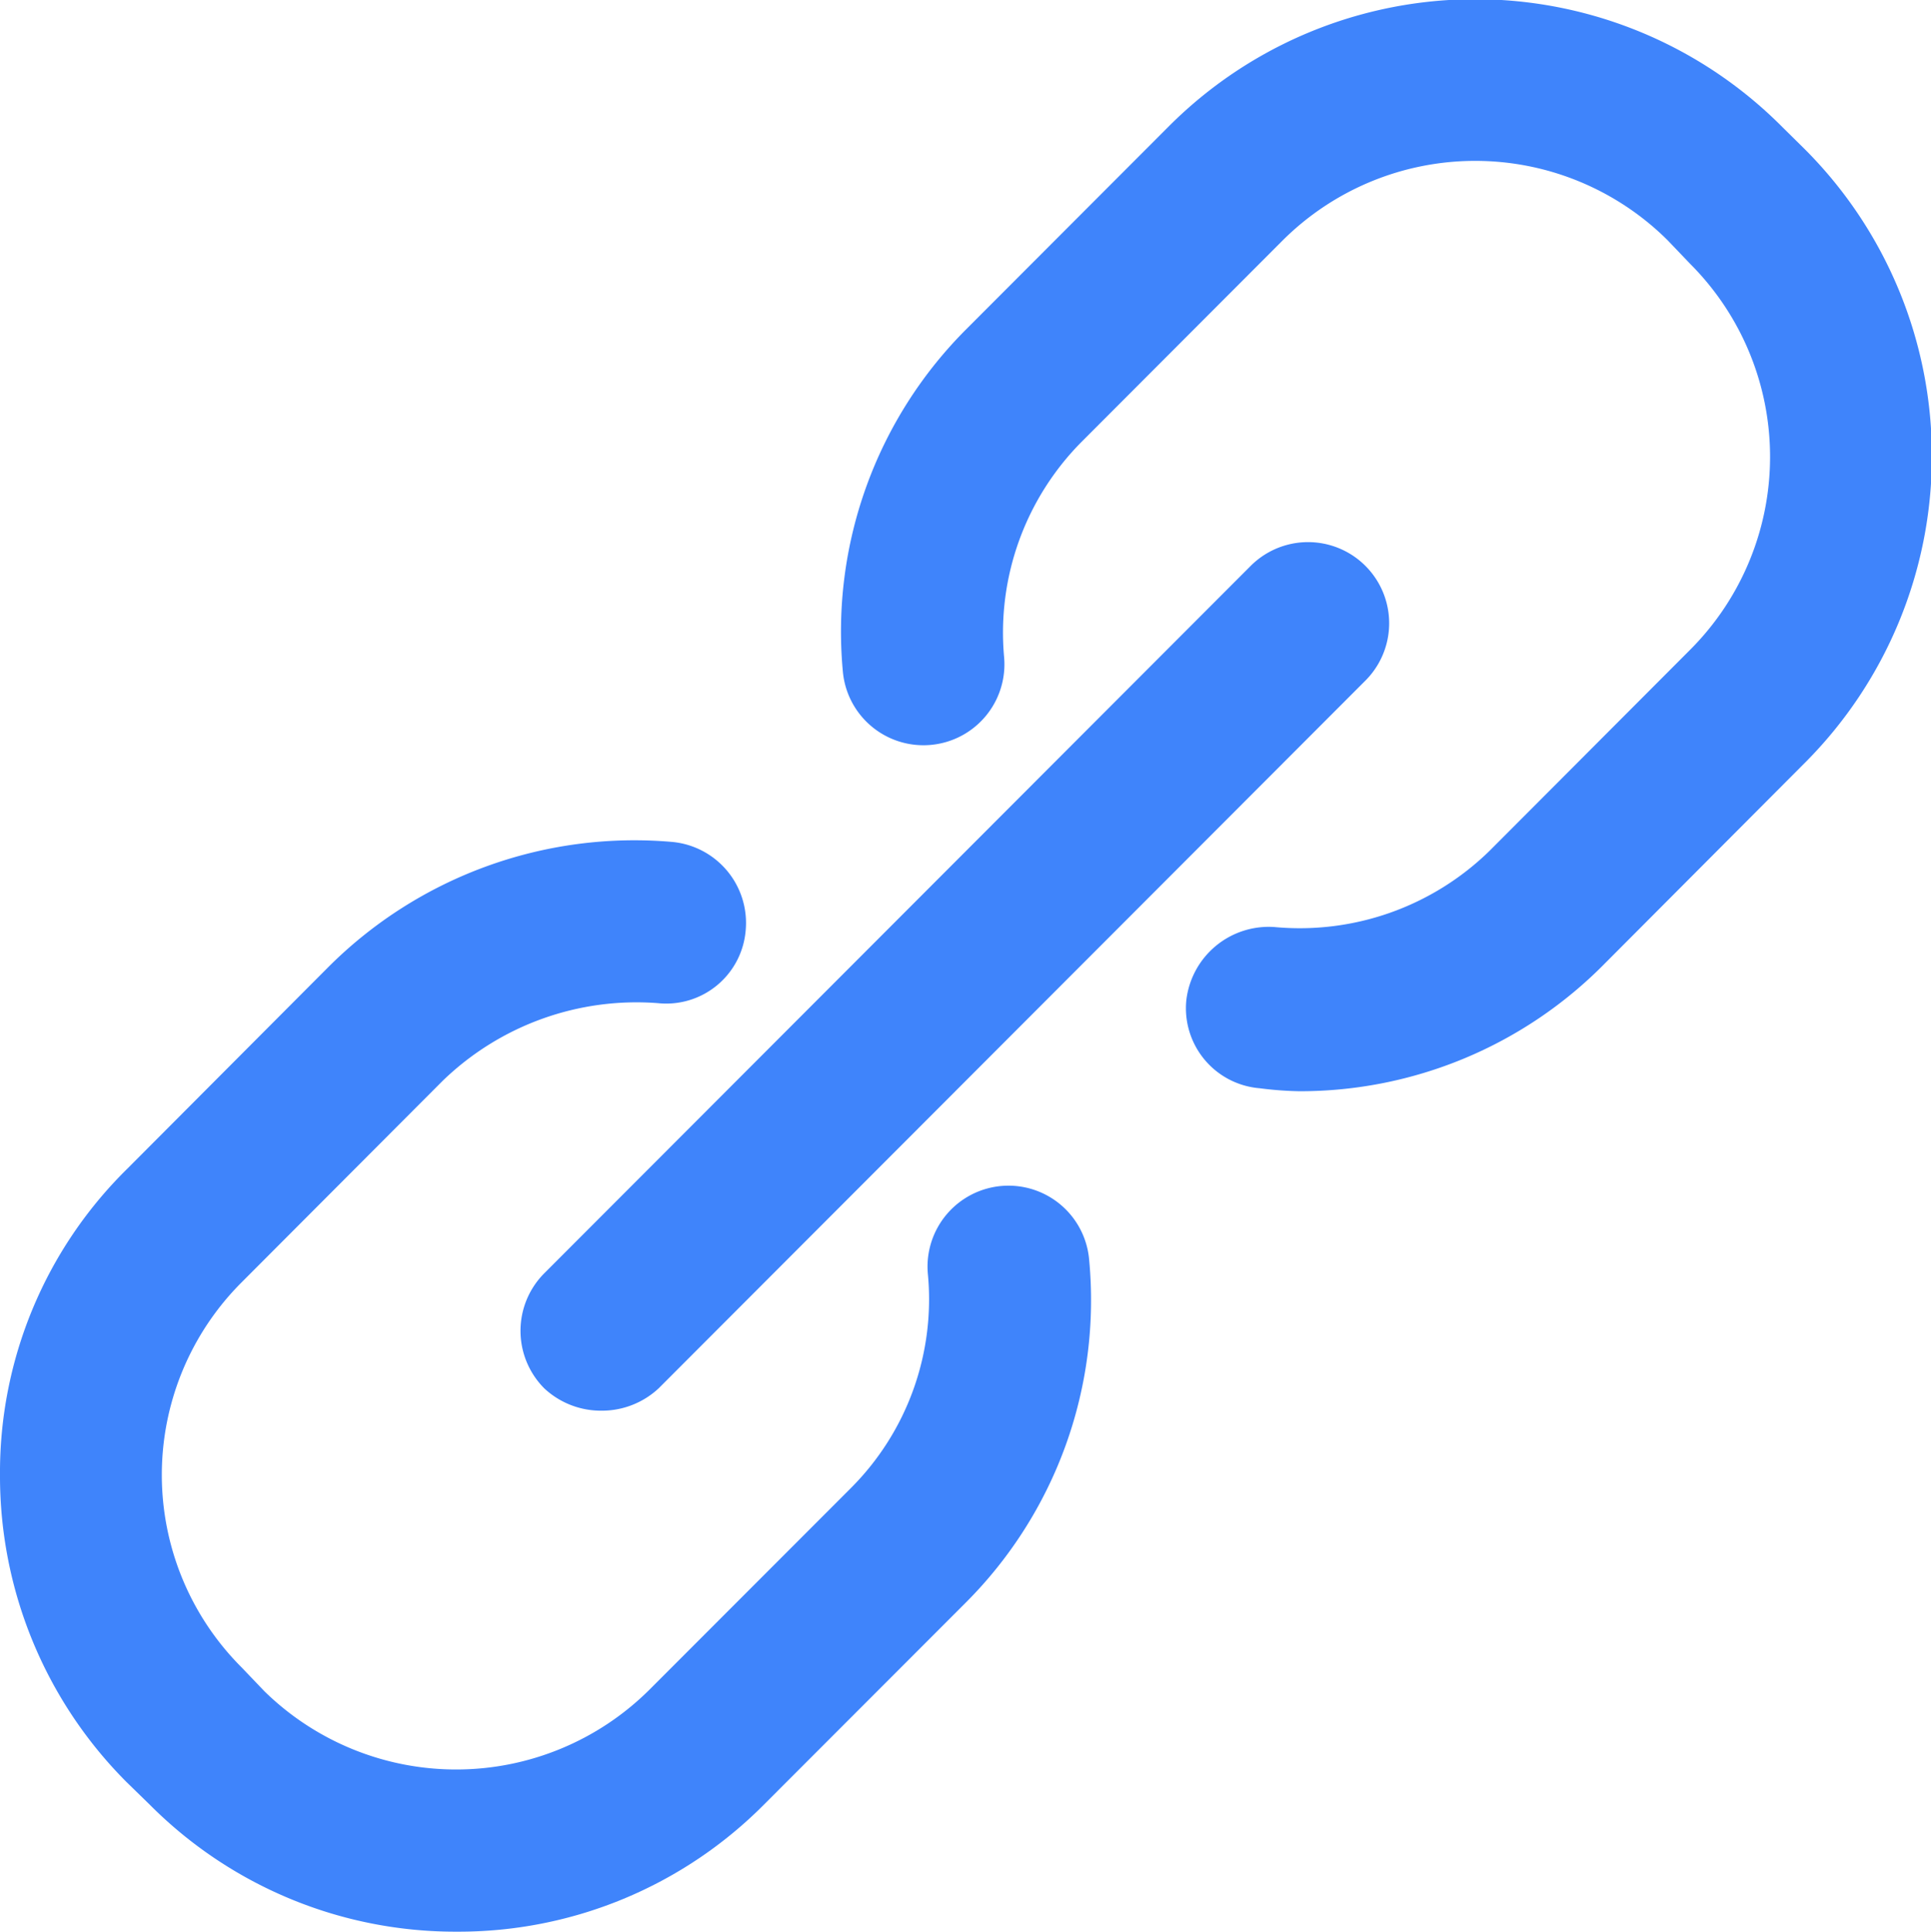 <svg xmlns="http://www.w3.org/2000/svg" width="12.937" height="12.94" viewBox="0 0 12.937 12.94">
<defs>
    <style>
      .cls-1 {
        fill: #3f84fb;
        fill-rule: evenodd;
      }
    </style>
  </defs>
  <path id="Link" class="cls-1" d="M787.248,1289.48a0.556,0.556,0,0,1-.383-0.15,0.546,0.546,0,0,1,0-.77l4.734-4.74a0.543,0.543,0,1,1,.767.77l-4.734,4.74a0.558,0.558,0,0,1-.384.15h0Zm4.675-2.14a2.381,2.381,0,0,1-.265-0.02,0.538,0.538,0,0,1-.491-0.59,0.556,0.556,0,0,1,.589-0.49,1.819,1.819,0,0,0,1.442-.51l1.347-1.35a1.828,1.828,0,0,0,0-2.58l-0.153-.16a1.828,1.828,0,0,0-2.579,0l-1.348,1.35a1.814,1.814,0,0,0-.519,1.44,0.542,0.542,0,0,1-1.08.1,2.863,2.863,0,0,1,.832-2.3l1.348-1.35a2.9,2.9,0,0,1,4.113,0l0.152,0.15a2.907,2.907,0,0,1,0,4.11l-1.346,1.35a2.864,2.864,0,0,1-2.042.85h0Zm-5.643,5.63a2.887,2.887,0,0,1-2.057-.85l-0.154-.15a2.9,2.9,0,0,1-.85-2.06,2.851,2.851,0,0,1,.852-2.05l1.346-1.35a2.9,2.9,0,0,1,2.306-.84,0.545,0.545,0,0,1,.492.59,0.534,0.534,0,0,1-.588.49,1.867,1.867,0,0,0-1.442.52l-1.347,1.35a1.823,1.823,0,0,0,0,2.58l0.153,0.16a1.836,1.836,0,0,0,2.578-.01l1.349-1.35a1.788,1.788,0,0,0,.517-1.44,0.542,0.542,0,0,1,1.081-.09,2.865,2.865,0,0,1-.831,2.3l-1.349,1.35a2.883,2.883,0,0,1-2.056.85h0Z" transform="translate(-783.219 -1280.03)"/>
</svg>
